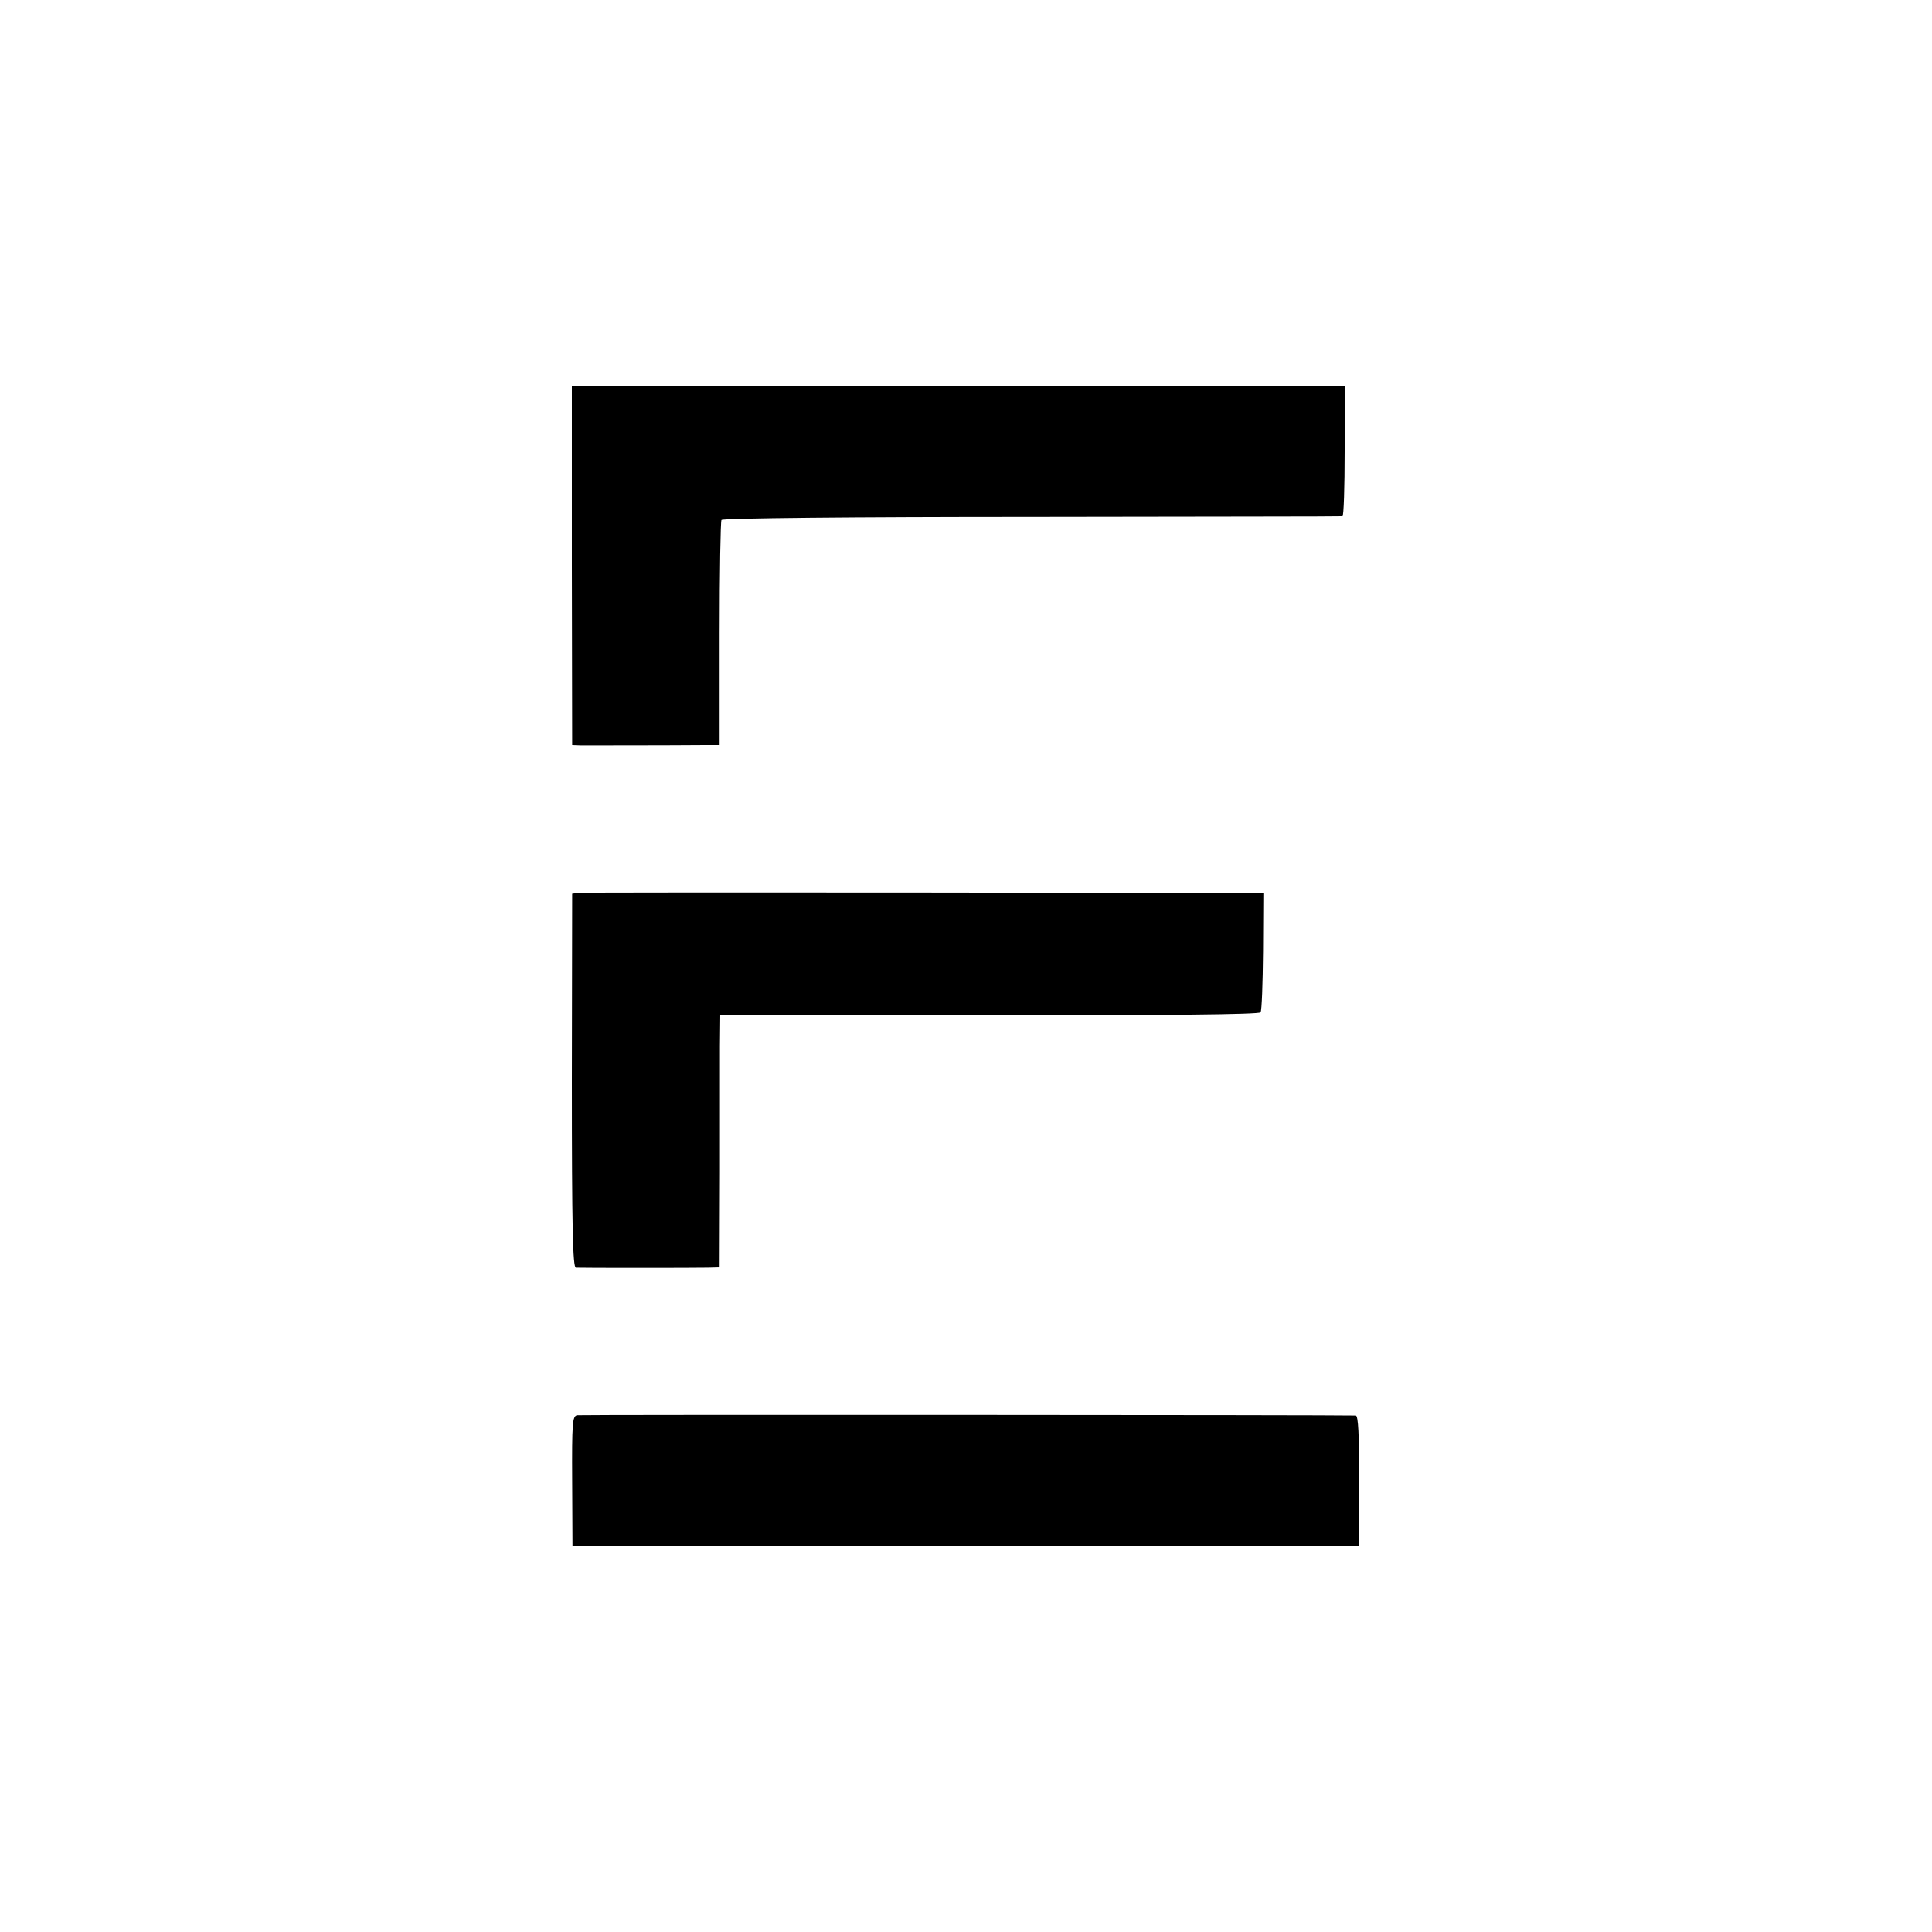 <?xml version="1.0" standalone="no"?>
<!DOCTYPE svg PUBLIC "-//W3C//DTD SVG 20010904//EN"
 "http://www.w3.org/TR/2001/REC-SVG-20010904/DTD/svg10.dtd">
<svg version="1.0" xmlns="http://www.w3.org/2000/svg"
 width="625pt" height="625pt" viewBox="0 0 625 625"
 preserveAspectRatio="xMidYMid meet">
<g transform="translate(0,625) scale(0.1,-0.1)"
fill="#000000" stroke="none">
<path d="M1850 4420 l1 -580 27 -1 c25 0 291 0 403 1 l47 0 0 360 c0 198 3
364 6 368 3 6 426 10 1003 10 549 1 1001 1 1006 2 4 0 7 95 7 210 l0 210
-1250 0 -1250 0 0 -580z"/>
<path d="M1873 3362 l-22 -3 -1 -605 c0 -474 3 -604 13 -605 18 -1 385 -1 429
0 l36 1 1 308 c0 169 0 352 0 408 l1 100 871 0 c570 -1 873 2 877 9 4 6 7 94
8 198 l1 187 -26 0 c-165 3 -2172 4 -2188 2z"/>
<path d="M1867 1672 c-15 -3 -17 -24 -16 -213 l1 -209 1273 0 1272 0 0 210 c0
149 -3 210 -11 211 -42 2 -2506 3 -2519 1z"/>
</g>
</svg>
